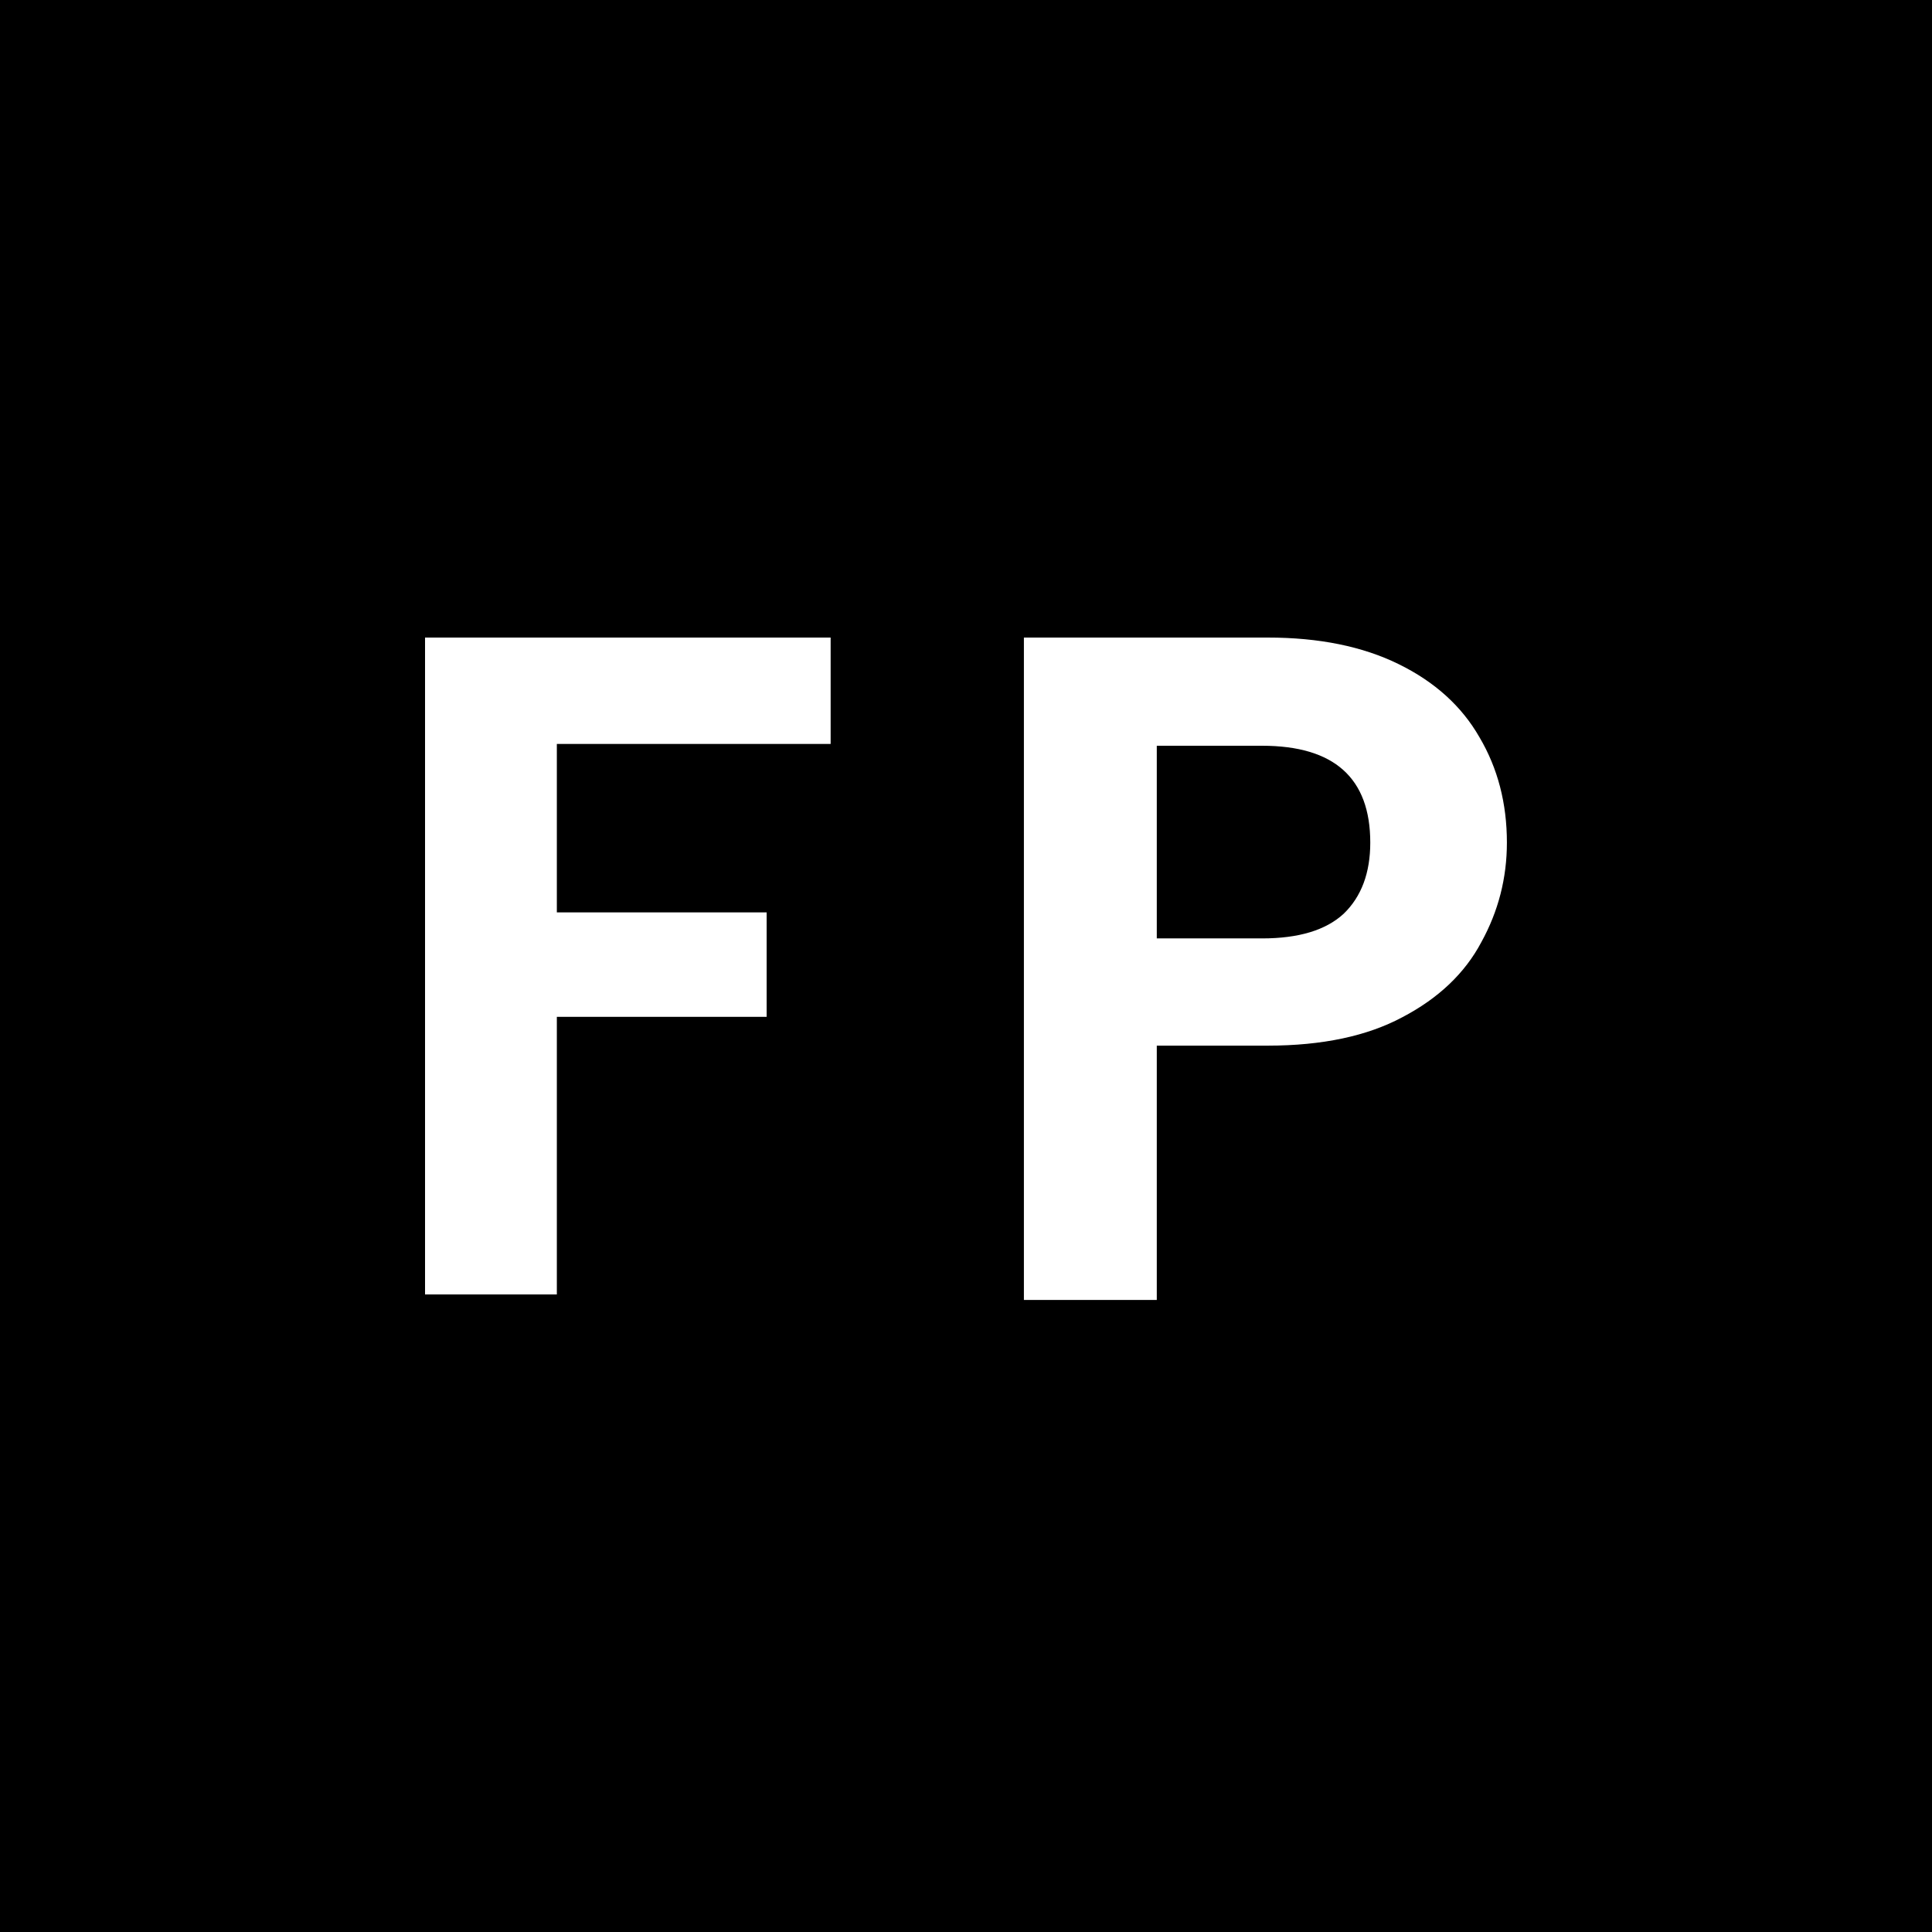 <svg width="32" height="32" viewBox="0 0 32 32" fill="none" xmlns="http://www.w3.org/2000/svg">
<rect width="32" height="32" fill="black"/>
<path d="M13.758 12.322H9.223V15.112H12.698V16.842H9.223V21.44H7.04V10.56H13.758V12.322Z" fill="white"/>
<path d="M20.999 10.56C21.848 10.56 22.571 10.707 23.168 11.001C23.765 11.294 24.21 11.697 24.504 12.21C24.808 12.724 24.959 13.306 24.959 13.956C24.959 14.542 24.818 15.093 24.535 15.606C24.263 16.119 23.828 16.533 23.23 16.847C22.644 17.161 21.9 17.319 20.999 17.319H19.16V21.531H16.959V10.56H20.999ZM19.16 15.543H20.904C21.512 15.543 21.962 15.406 22.256 15.134C22.549 14.851 22.696 14.458 22.696 13.956C22.696 12.887 22.099 12.352 20.904 12.352H19.16V15.543Z" fill="white"/>
</svg>
